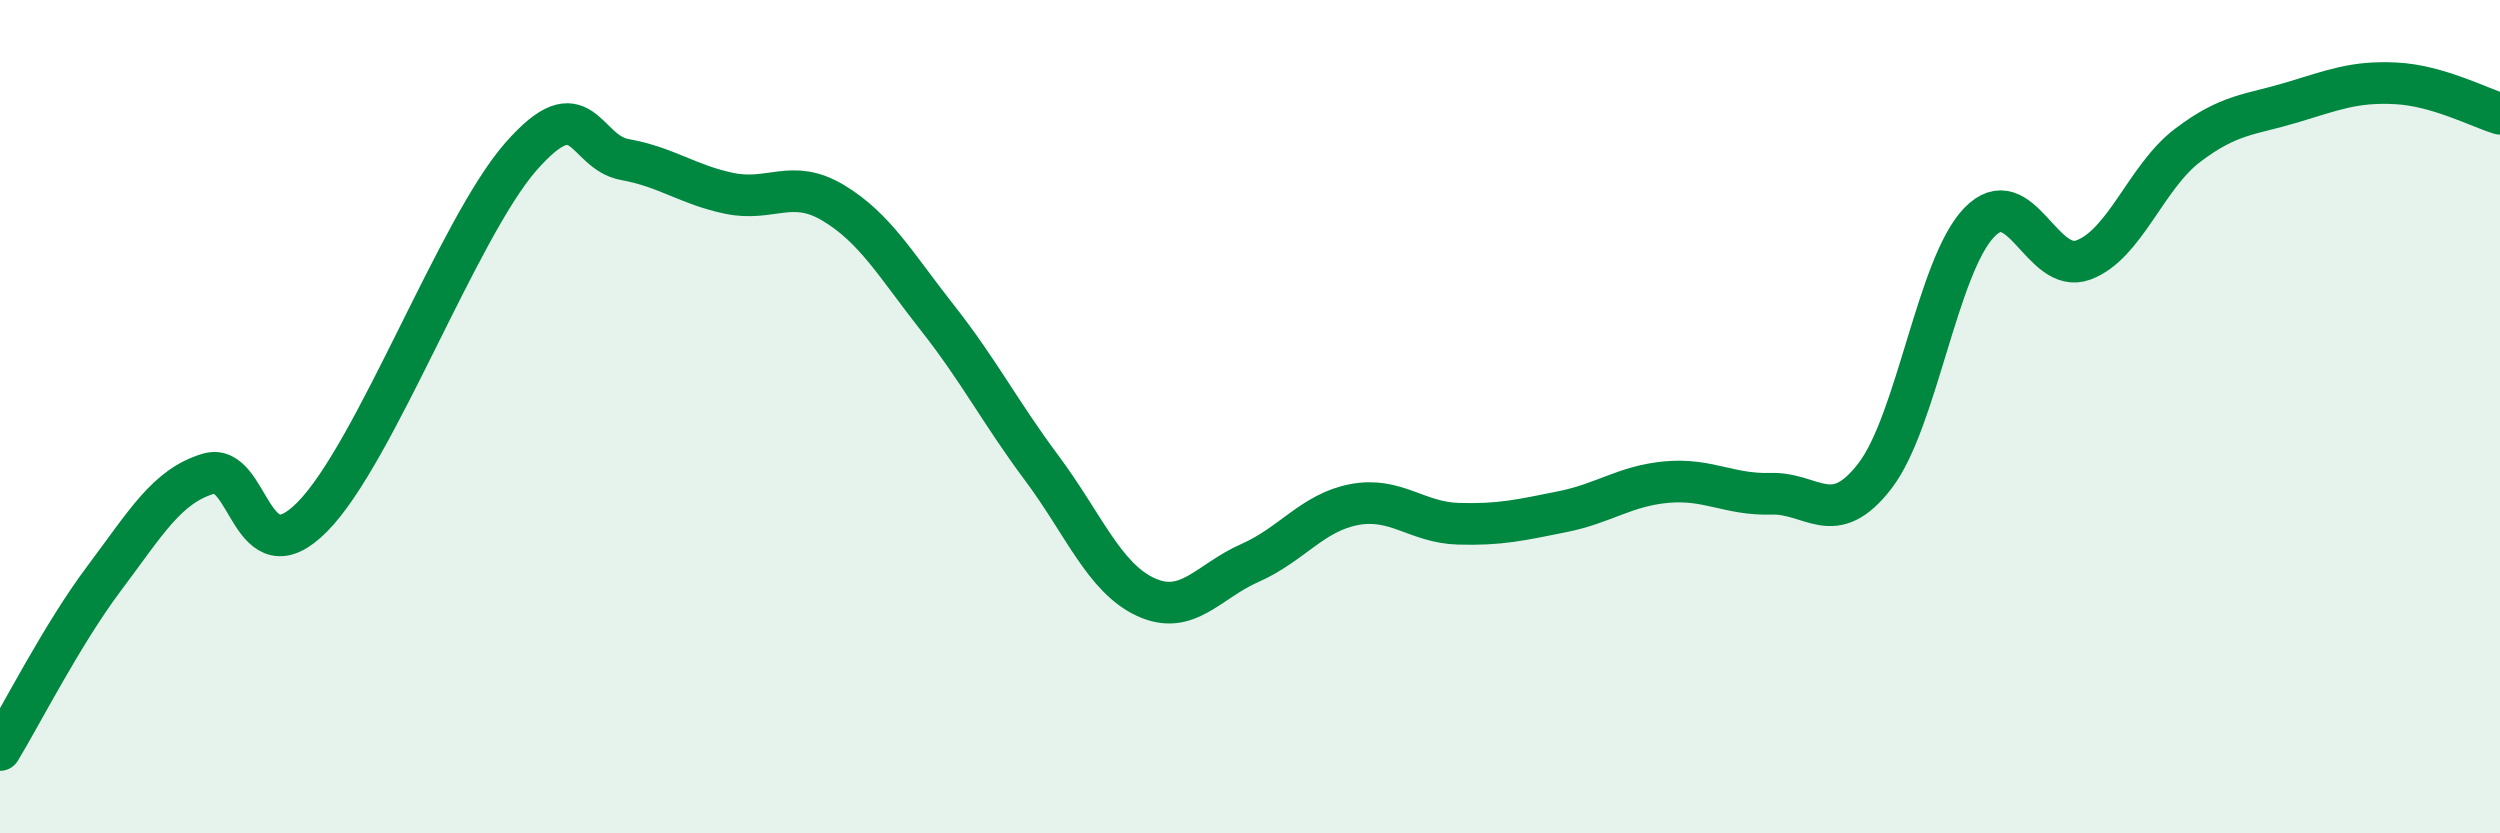 
    <svg width="60" height="20" viewBox="0 0 60 20" xmlns="http://www.w3.org/2000/svg">
      <path
        d="M 0,18 C 0.5,17.18 1.5,15.21 2.5,13.88 C 3.5,12.55 4,11.67 5,11.37 C 6,11.07 6,13.92 7.5,12.4 C 9,10.88 11,5.47 12.5,3.76 C 14,2.05 14,3.65 15,3.83 C 16,4.01 16.5,4.43 17.5,4.64 C 18.5,4.85 19,4.27 20,4.87 C 21,5.47 21.5,6.36 22.5,7.63 C 23.5,8.9 24,9.89 25,11.23 C 26,12.57 26.5,13.87 27.5,14.33 C 28.5,14.79 29,13.95 30,13.51 C 31,13.07 31.5,12.3 32.5,12.11 C 33.5,11.92 34,12.54 35,12.57 C 36,12.6 36.5,12.48 37.5,12.28 C 38.5,12.08 39,11.66 40,11.57 C 41,11.48 41.5,11.88 42.5,11.85 C 43.5,11.82 44,12.72 45,11.42 C 46,10.12 46.5,6.38 47.5,5.34 C 48.5,4.3 49,6.61 50,6.24 C 51,5.87 51.5,4.25 52.5,3.49 C 53.5,2.73 54,2.76 55,2.46 C 56,2.16 56.5,1.95 57.5,2 C 58.5,2.05 59.5,2.58 60,2.73L60 20L0 20Z"
        fill="#008740"
        opacity="0.1"
        stroke-linecap="round"
        stroke-linejoin="round"
      />
      <path
        d="M 0,18 C 0.5,17.18 1.5,15.21 2.5,13.88 C 3.5,12.55 4,11.67 5,11.37 C 6,11.07 6,13.92 7.5,12.4 C 9,10.88 11,5.47 12.5,3.76 C 14,2.05 14,3.65 15,3.83 C 16,4.01 16.5,4.43 17.5,4.64 C 18.5,4.85 19,4.27 20,4.87 C 21,5.47 21.5,6.36 22.5,7.63 C 23.5,8.9 24,9.89 25,11.23 C 26,12.57 26.5,13.87 27.5,14.33 C 28.5,14.79 29,13.95 30,13.51 C 31,13.07 31.5,12.3 32.5,12.11 C 33.5,11.92 34,12.54 35,12.57 C 36,12.6 36.5,12.48 37.5,12.28 C 38.5,12.08 39,11.66 40,11.57 C 41,11.48 41.5,11.88 42.5,11.85 C 43.5,11.82 44,12.72 45,11.42 C 46,10.12 46.5,6.38 47.5,5.34 C 48.5,4.3 49,6.61 50,6.24 C 51,5.87 51.5,4.25 52.5,3.49 C 53.5,2.73 54,2.76 55,2.46 C 56,2.16 56.5,1.95 57.5,2 C 58.5,2.05 59.5,2.58 60,2.73"
        stroke="#008740"
        stroke-width="1"
        fill="none"
        stroke-linecap="round"
        stroke-linejoin="round"
      />
    </svg>
  